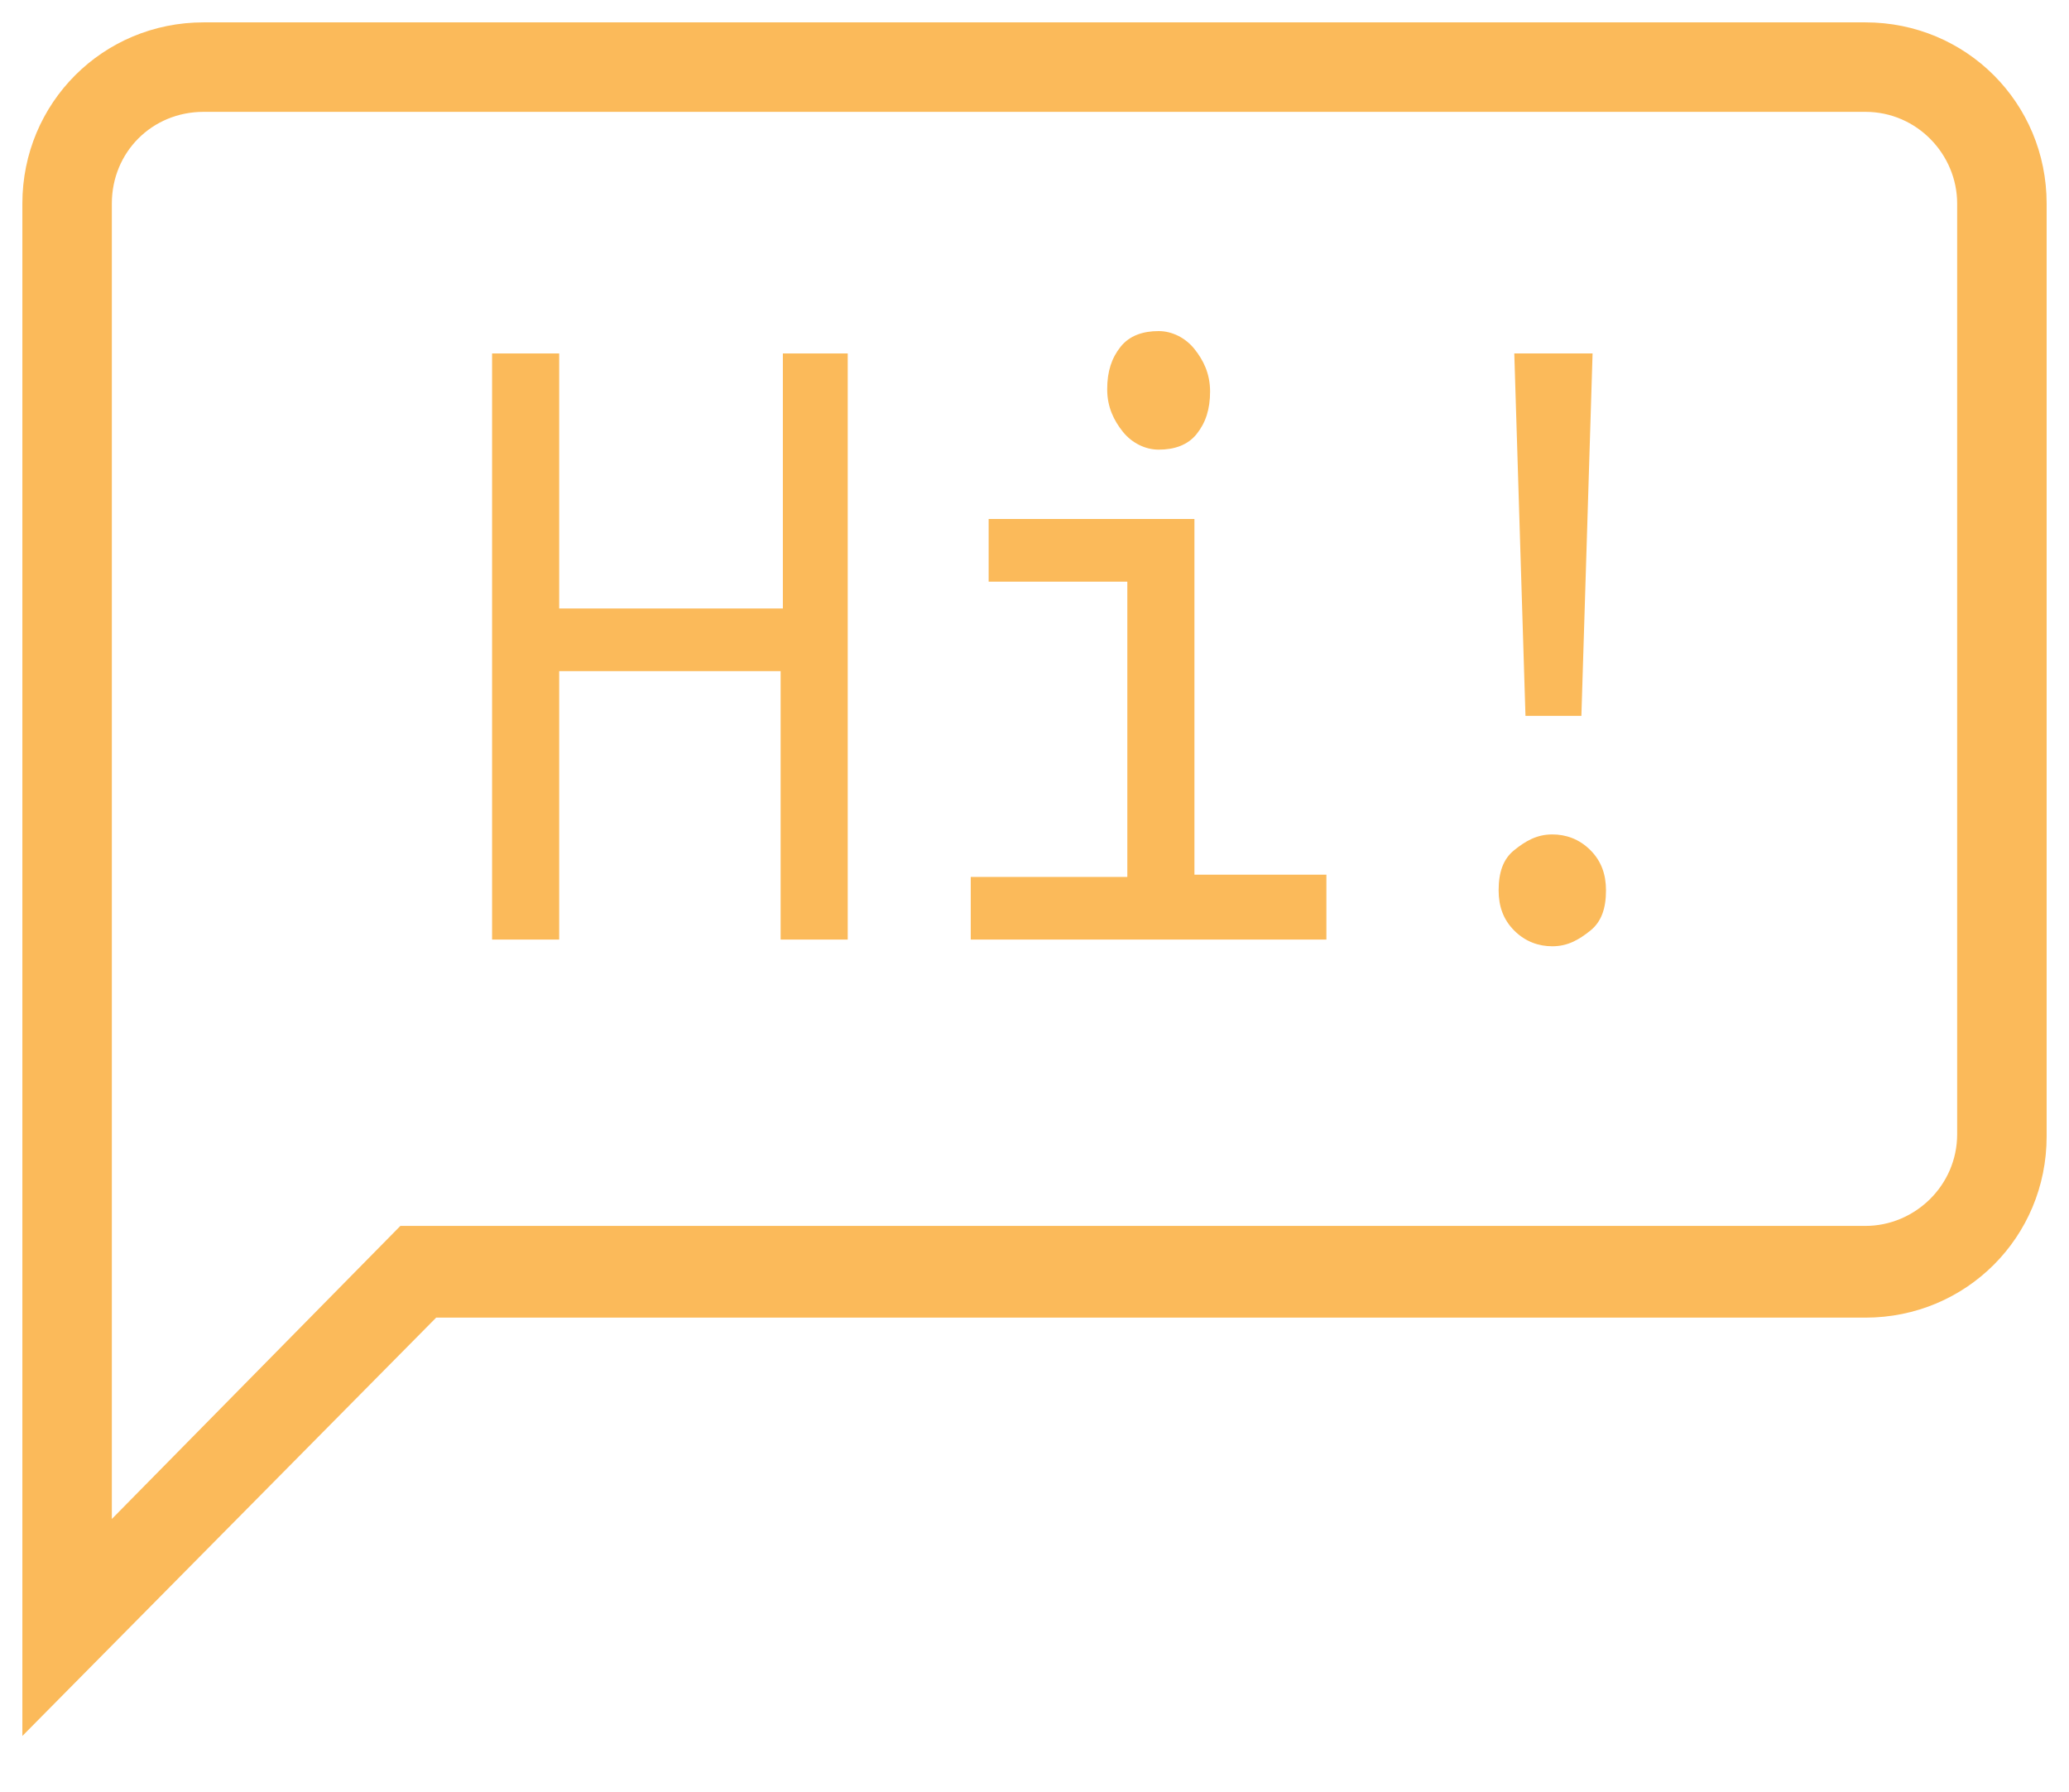 <?xml version="1.0" encoding="UTF-8"?> <!-- Generator: Adobe Illustrator 22.0.1, SVG Export Plug-In . SVG Version: 6.00 Build 0) --> <svg xmlns="http://www.w3.org/2000/svg" xmlns:xlink="http://www.w3.org/1999/xlink" id="Layer_1" x="0px" y="0px" viewBox="0 0 92.5 80.1" style="enable-background:new 0 0 92.5 80.1;" xml:space="preserve"> <style type="text/css"> .st0{fill:#FBBA5A;} </style> <g> <g> <path class="st0" d="M37.9,15.8V42h-3V30H25v12h-3V15.8h3v11.4h10V15.8H37.9z"></path> <path class="st0" d="M59.3,39.2V42H43.4v-2.8h7V26h-6.2v-2.8h9.2v15.9H59.3z M50.1,15.5c0.4-0.5,1-0.7,1.7-0.7 c0.6,0,1.2,0.3,1.6,0.8c0.4,0.5,0.7,1.1,0.7,1.9c0,0.8-0.2,1.4-0.6,1.9c-0.4,0.5-1,0.7-1.7,0.7c-0.6,0-1.2-0.3-1.6-0.8 s-0.7-1.1-0.7-1.9C49.5,16.6,49.7,16,50.1,15.5z"></path> <path class="st0" d="M67.7,38c0.5-0.4,1-0.7,1.7-0.7c0.6,0,1.2,0.2,1.7,0.7c0.5,0.5,0.7,1.1,0.7,1.8c0,0.8-0.2,1.4-0.7,1.8 c-0.5,0.4-1,0.7-1.7,0.7c-0.6,0-1.2-0.2-1.7-0.7S67,40.5,67,39.8C67,39,67.2,38.4,67.7,38z M70.7,32h-2.5l-0.5-16.2h3.5L70.7,32z"></path> </g> </g> <g> <path class="st0" d="M1,77.6V9.1C1,4.6,4.6,1,9.1,1h74.3c4.5,0,8.1,3.6,8.1,8.1v41.7c0,4.5-3.6,8.1-8.1,8.1H19.5L1,77.6z M9.1,5 C6.8,5,5,6.8,5,9.1v58.8l12.9-13.1h65.5c2.2,0,4.1-1.8,4.1-4.1V9.1c0-2.2-1.8-4.1-4.1-4.1H9.1z"></path> </g> </svg> 